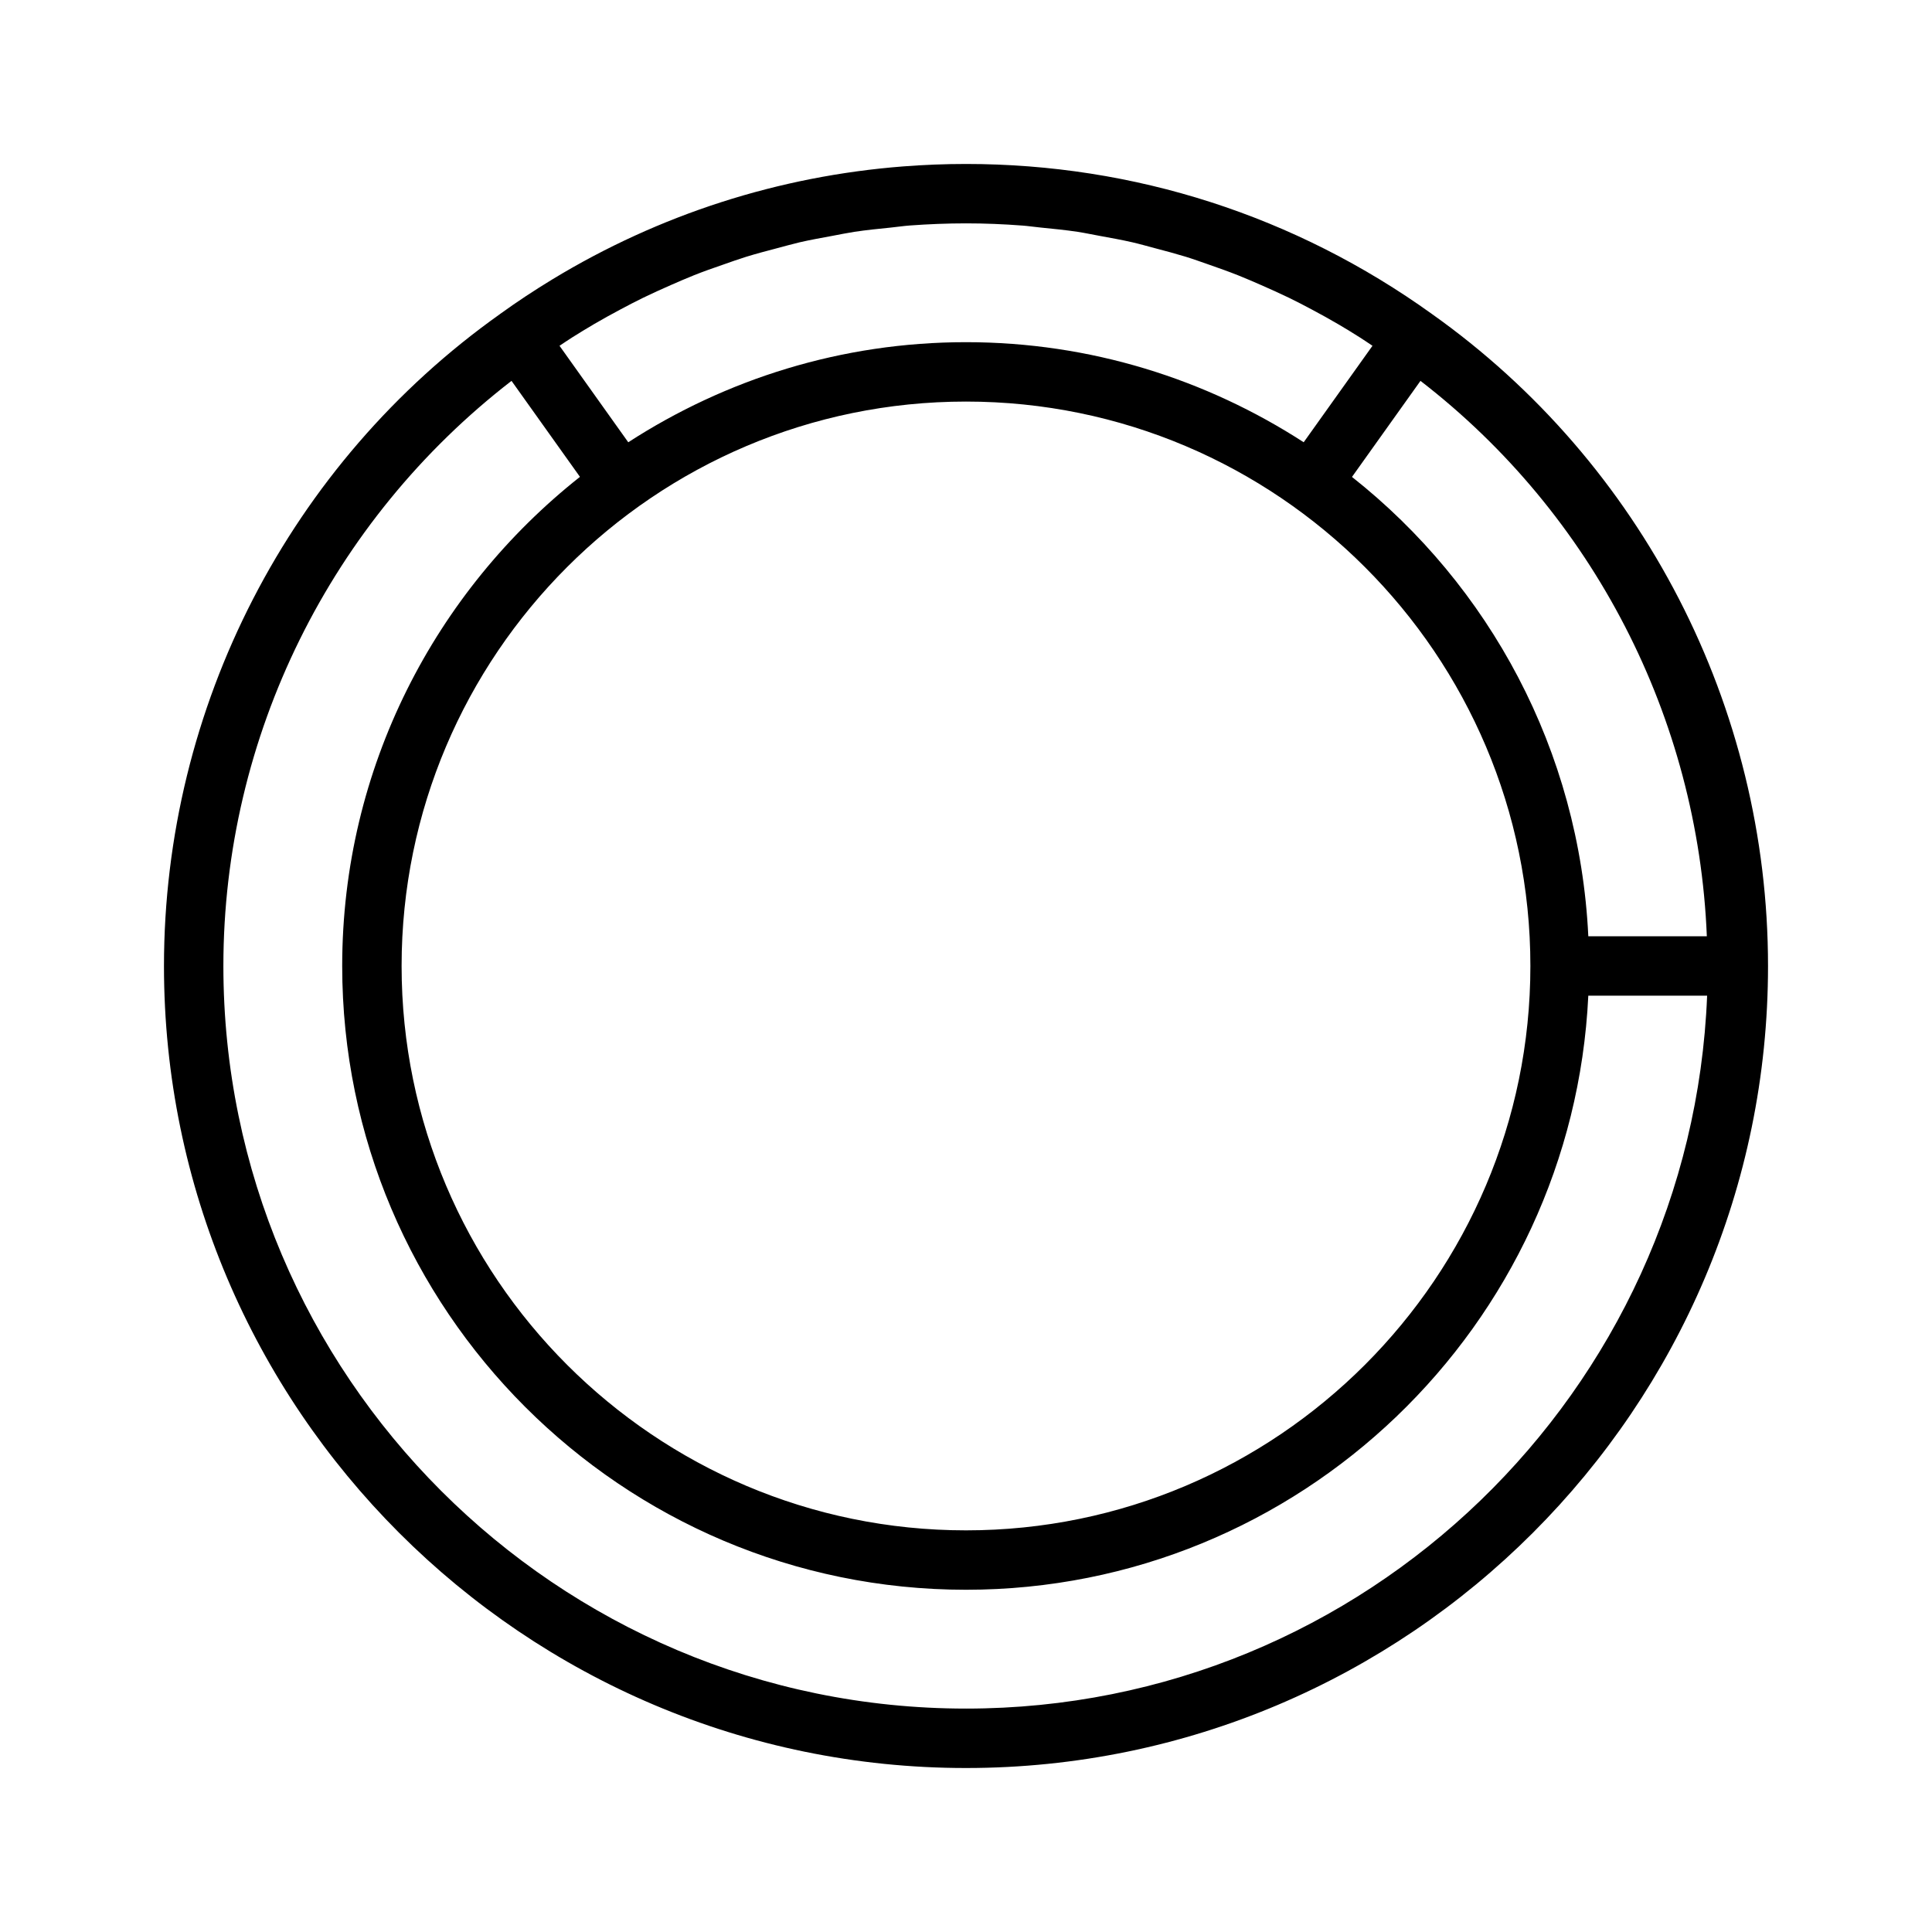 <?xml version="1.0" encoding="UTF-8"?>
<!-- Uploaded to: ICON Repo, www.svgrepo.com, Generator: ICON Repo Mixer Tools -->
<svg fill="#000000" width="800px" height="800px" version="1.1" viewBox="144 144 512 512" xmlns="http://www.w3.org/2000/svg">
 <path d="m523.45 227.19c-36.18-25.992-78.863-39.738-123.45-39.738-5.574 0-11.117 0.219-16.625 0.645-33.031 2.566-64.676 12.754-92.953 29.914-4.723 2.867-9.352 5.918-13.871 9.18-0.016 0-0.016 0.016-0.031 0.031-55.766 39.566-89.066 104.15-89.066 172.78 0 117.2 95.348 212.54 212.54 212.54 117.2 0 212.55-95.348 212.55-212.54 0-68.66-33.312-133.26-89.094-172.81zm72.879 164.93h-31.41c-2.348-49.293-26.246-92.969-62.629-121.73l18.152-25.457c45.734 35.316 73.539 89.238 75.887 147.19zm-196.33-141.7c82.469 0 149.57 67.102 149.57 149.57s-67.102 149.57-149.57 149.57c-82.469-0.004-149.57-67.105-149.57-149.57 0-82.469 67.102-149.57 149.57-149.57zm14.906-46.648c1.652 0.125 3.273 0.379 4.93 0.535 3.273 0.332 6.551 0.645 9.777 1.133 1.953 0.301 3.891 0.723 5.824 1.07 2.898 0.535 5.777 1.039 8.645 1.699 2.047 0.473 4.062 1.055 6.094 1.59 2.707 0.707 5.414 1.434 8.094 2.25 2.078 0.645 4.109 1.387 6.156 2.094 2.582 0.898 5.148 1.812 7.684 2.816 2.047 0.82 4.078 1.699 6.094 2.582 2.473 1.086 4.945 2.188 7.383 3.371 2.016 0.977 4 2.016 5.984 3.07 2.363 1.258 4.707 2.551 7.023 3.906 1.984 1.164 3.953 2.363 5.902 3.606 1.086 0.691 2.156 1.434 3.227 2.141l-18.23 25.566c-25.824-16.715-56.512-26.523-89.492-26.523-32.984 0-63.668 9.809-89.504 26.527l-18.219-25.57c1.117-0.738 2.219-1.496 3.336-2.203 1.906-1.195 3.828-2.375 5.766-3.512 2.348-1.371 4.707-2.676 7.086-3.938 1.969-1.055 3.953-2.078 5.969-3.07 2.426-1.18 4.879-2.281 7.352-3.371 2.031-0.883 4.062-1.777 6.125-2.598 2.519-1.008 5.086-1.906 7.637-2.785 2.062-0.723 4.125-1.465 6.203-2.109 2.66-0.82 5.336-1.527 8.031-2.234 2.047-0.535 4.078-1.117 6.141-1.605 2.852-0.66 5.731-1.164 8.613-1.699 1.953-0.363 3.891-0.77 5.84-1.07 3.211-0.488 6.453-0.805 9.684-1.133 1.684-0.172 3.336-0.426 5.023-0.551 4.949-0.363 9.926-0.566 14.918-0.566 5.004 0 9.965 0.203 14.906 0.582zm-14.906 393.02c-108.52 0-196.8-88.277-196.8-196.8 0-60.898 28.527-118.11 76.359-155.06l18.137 25.441c-38.309 30.305-63.008 77.098-63.008 129.62 0 91.156 74.156 165.31 165.31 165.31 88.496 0 160.76-69.949 164.92-157.44h31.488c-4.188 104.86-90.543 188.93-196.41 188.93z"/>
</svg>